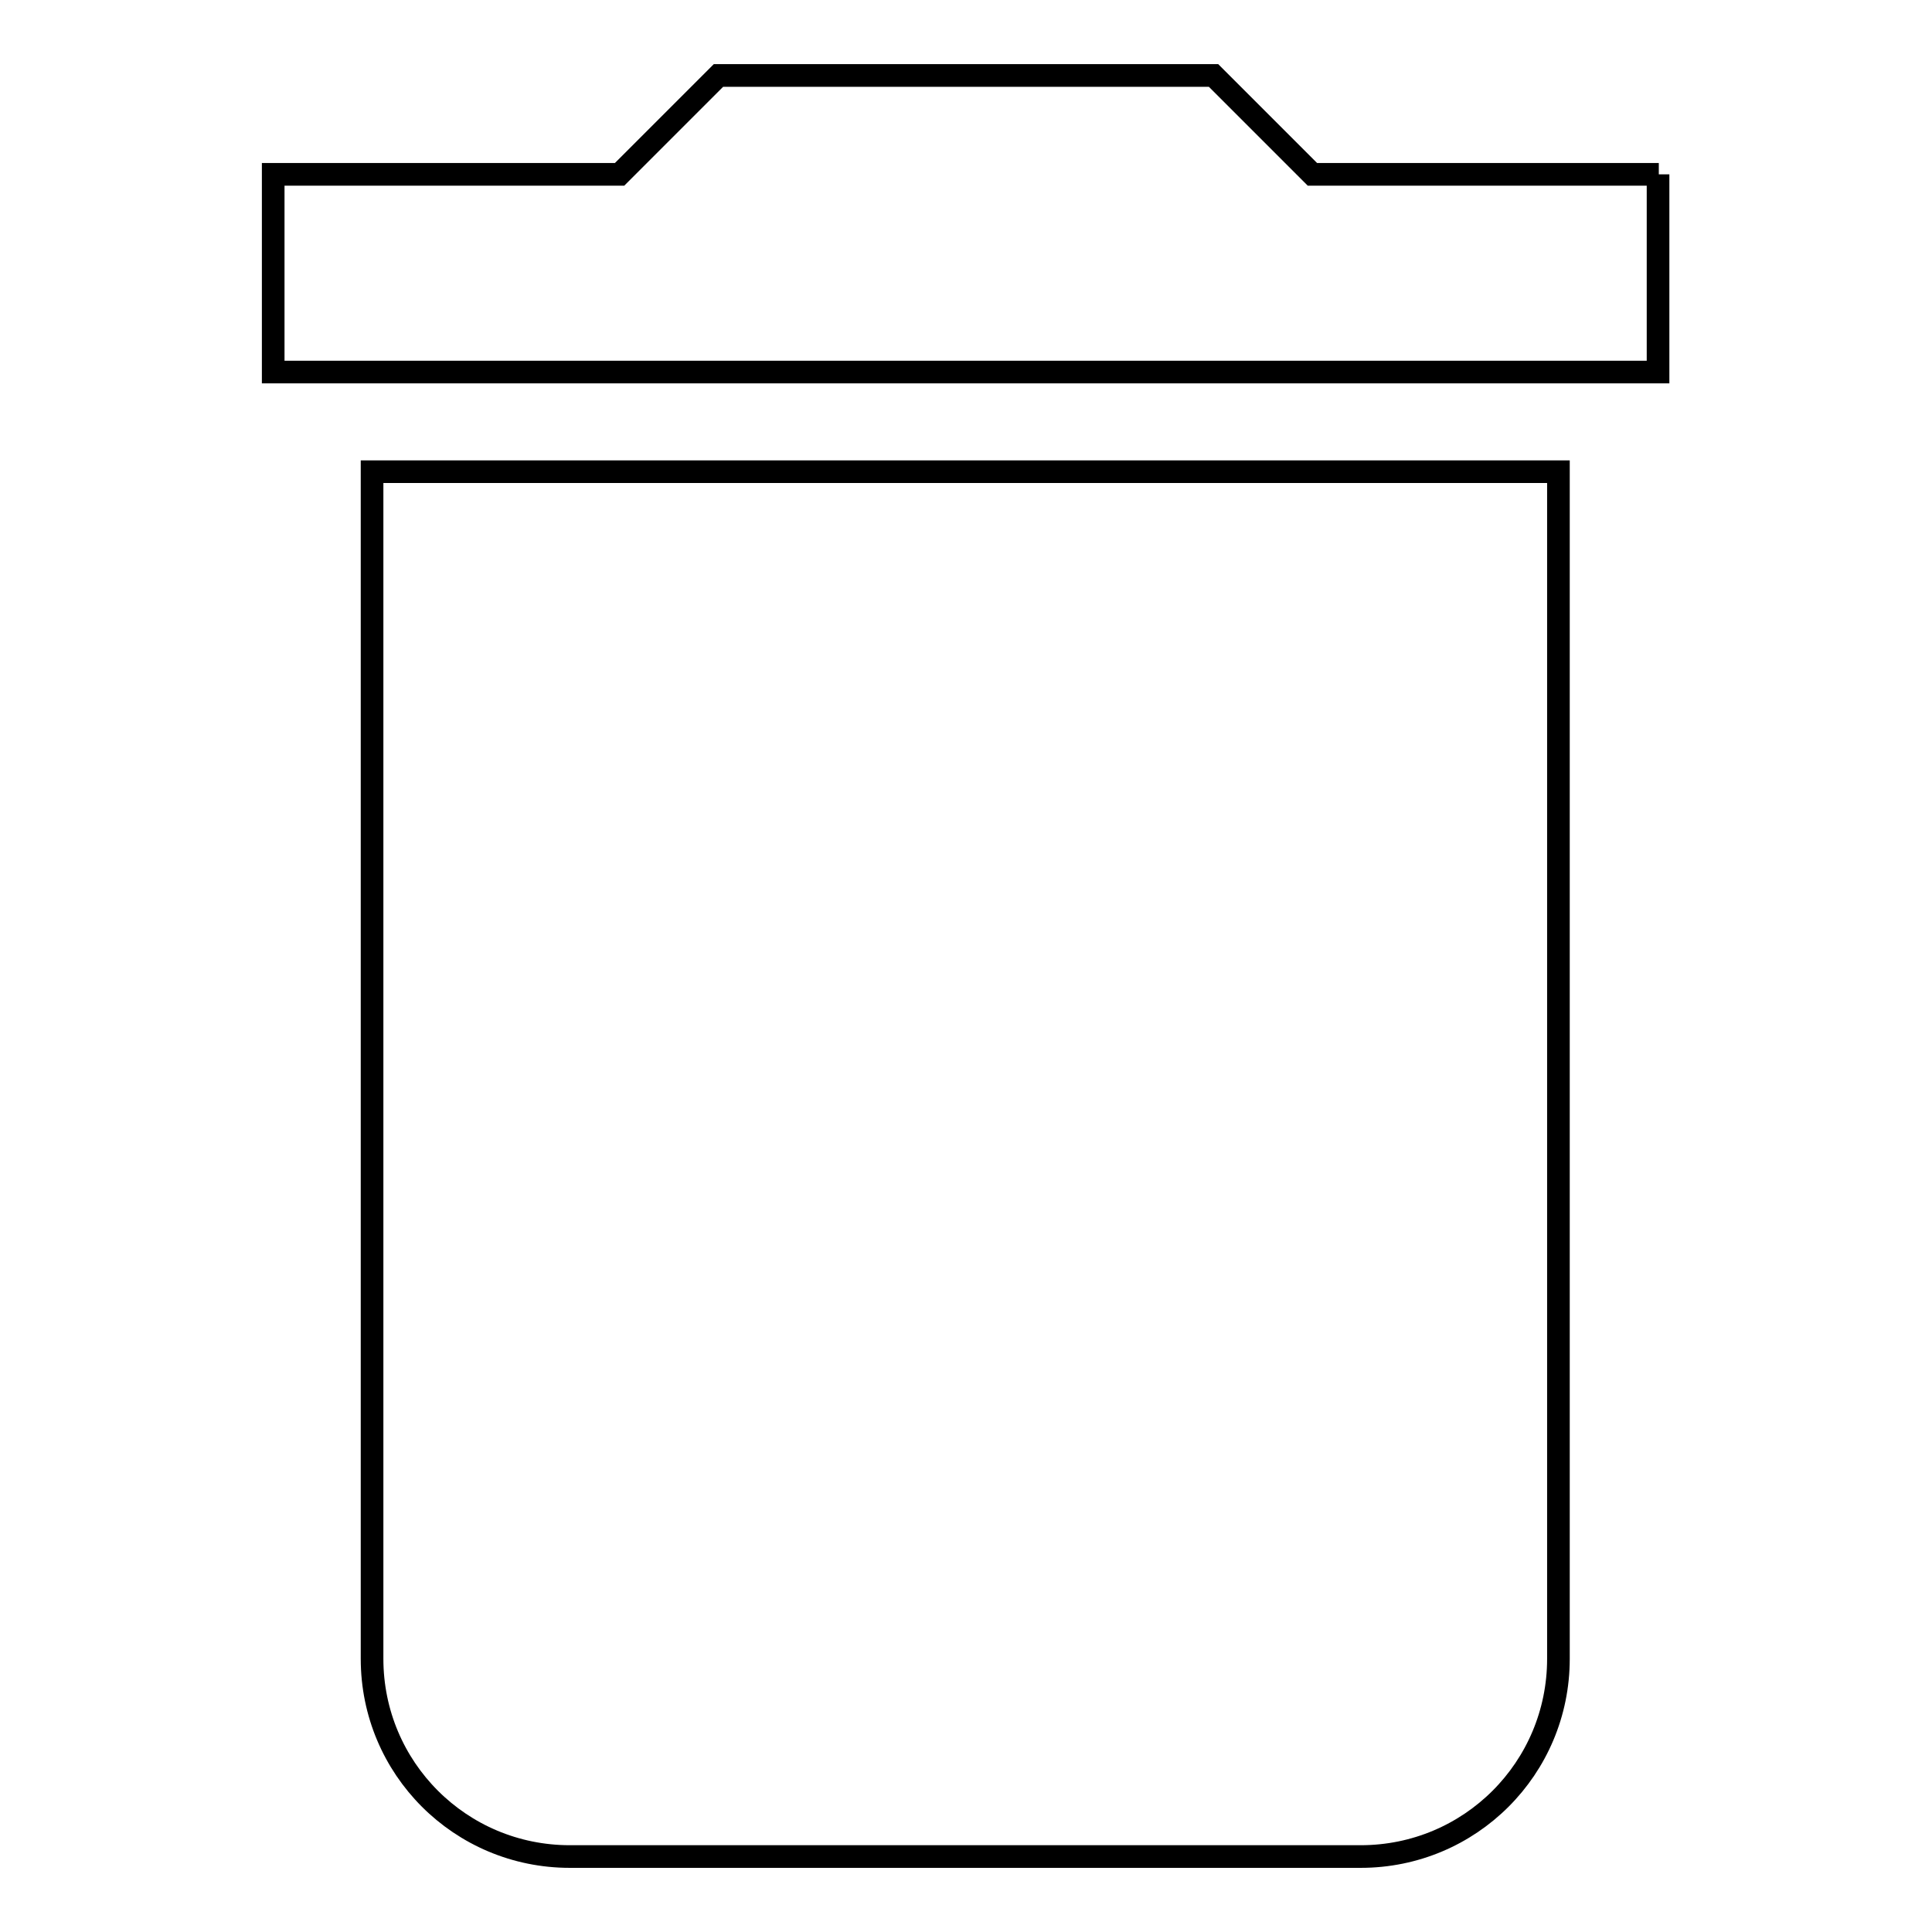 <?xml version="1.0" encoding="utf-8"?>
<!-- Svg Vector Icons : http://www.onlinewebfonts.com/icon -->
<!DOCTYPE svg PUBLIC "-//W3C//DTD SVG 1.1//EN" "http://www.w3.org/Graphics/SVG/1.1/DTD/svg11.dtd">
<svg version="1.1" xmlns="http://www.w3.org/2000/svg" xmlns:xlink="http://www.w3.org/1999/xlink" x="0px" y="0px" viewBox="0 0 256 256" enable-background="new 0 0 256 256" xml:space="preserve">
<g> <path stroke-width="3" fill-opacity="0" stroke="#000000"  d="M49.3,219.8c0,14.5,11.7,26.2,26.2,26.2h104.8c14.5,0,26.2-11.7,26.2-26.2V62.5H49.3V219.8z M219.8,23.1 h-45.9L160.8,10H95.2L82.1,23.1H36.2v26.2h183.5V23.1L219.8,23.1z"/></g>
</svg>